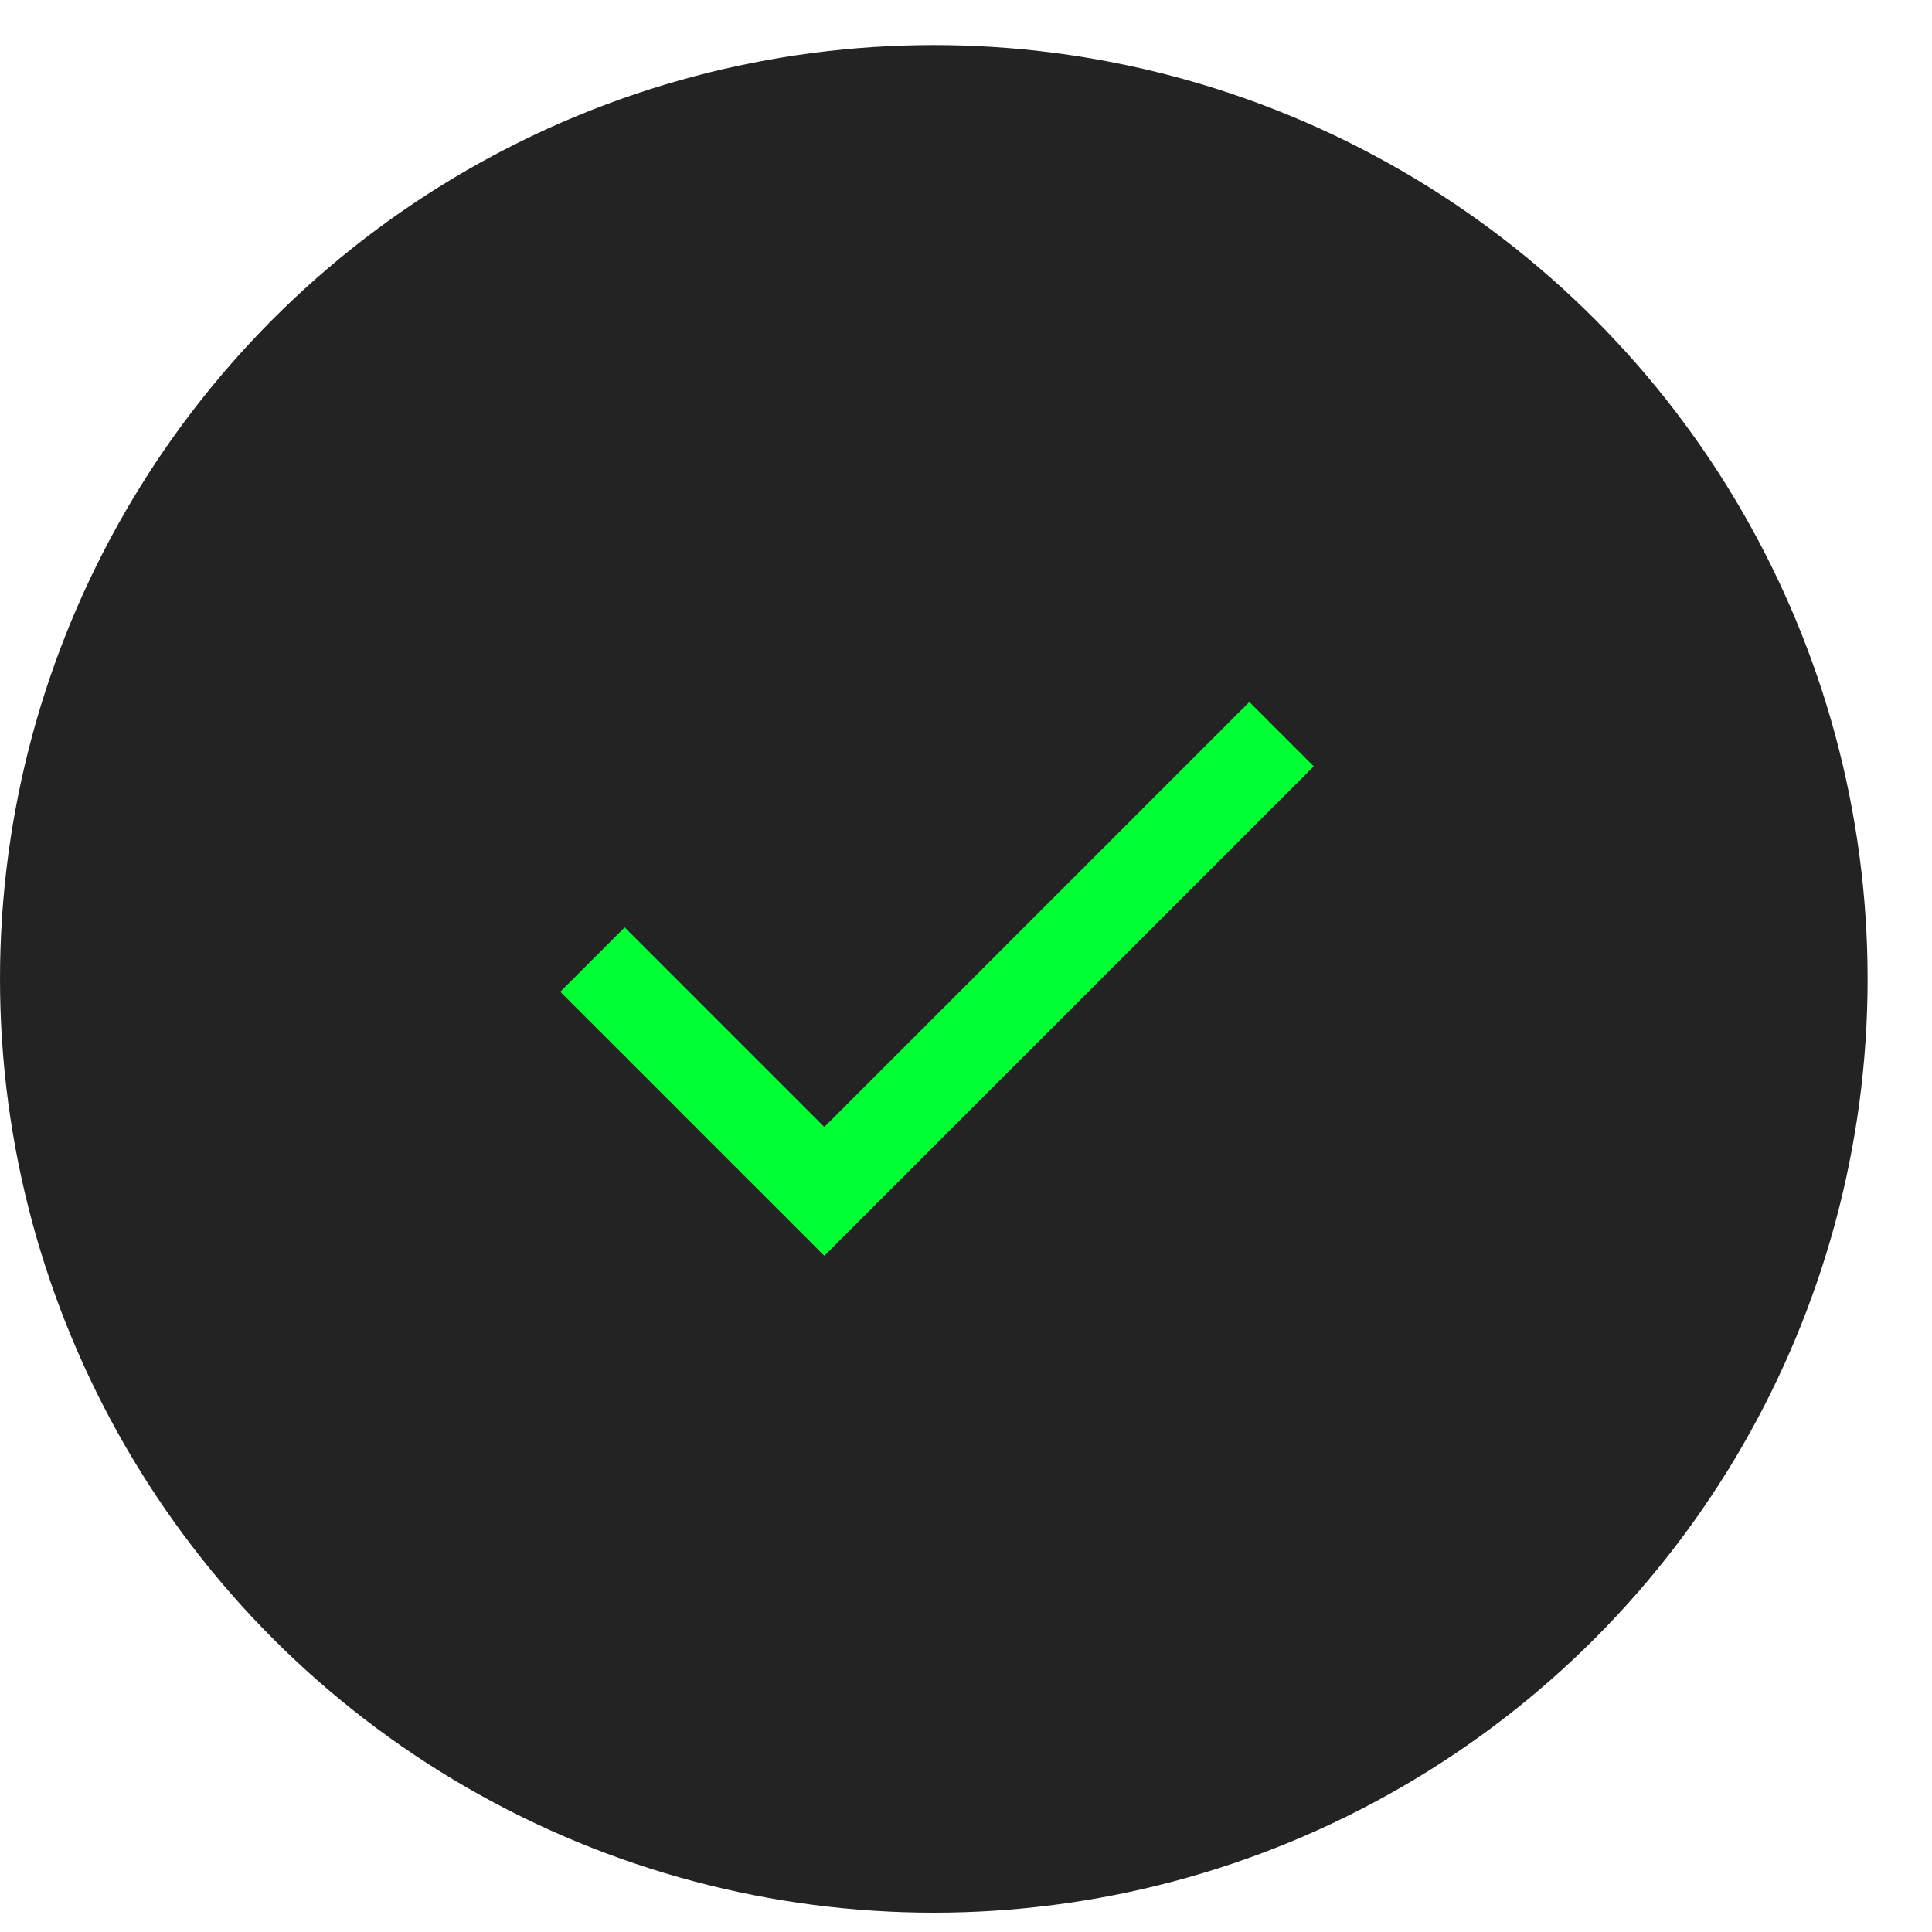 <svg xmlns="http://www.w3.org/2000/svg" xmlns:xlink="http://www.w3.org/1999/xlink" viewBox="0 0 30 30"><defs><style>      .cls-1 {        fill: #0f3;      }      .cls-2 {        mask: url(#mask);      }      .cls-3 {        fill: #232323;      }      .cls-4 {        fill: #d9d9d9;      }    </style><mask id="mask" x="5.9" y="6.6" width="17.2" height="17.2" maskUnits="userSpaceOnUse"><g id="mask0_983_2128"><rect class="cls-4" x="5.9" y="6.6" width="17.2" height="17.2"></rect></g></mask></defs><g><g id="Layer_1"><circle class="cls-3" cx="14.5" cy="15.2" r="14.5"></circle><g class="cls-2"><path class="cls-1" d="M12.8,19.5l-4.1-4.1,1-1,3.1,3.1,6.6-6.6,1,1-7.6,7.6Z"></path></g></g></g></svg>